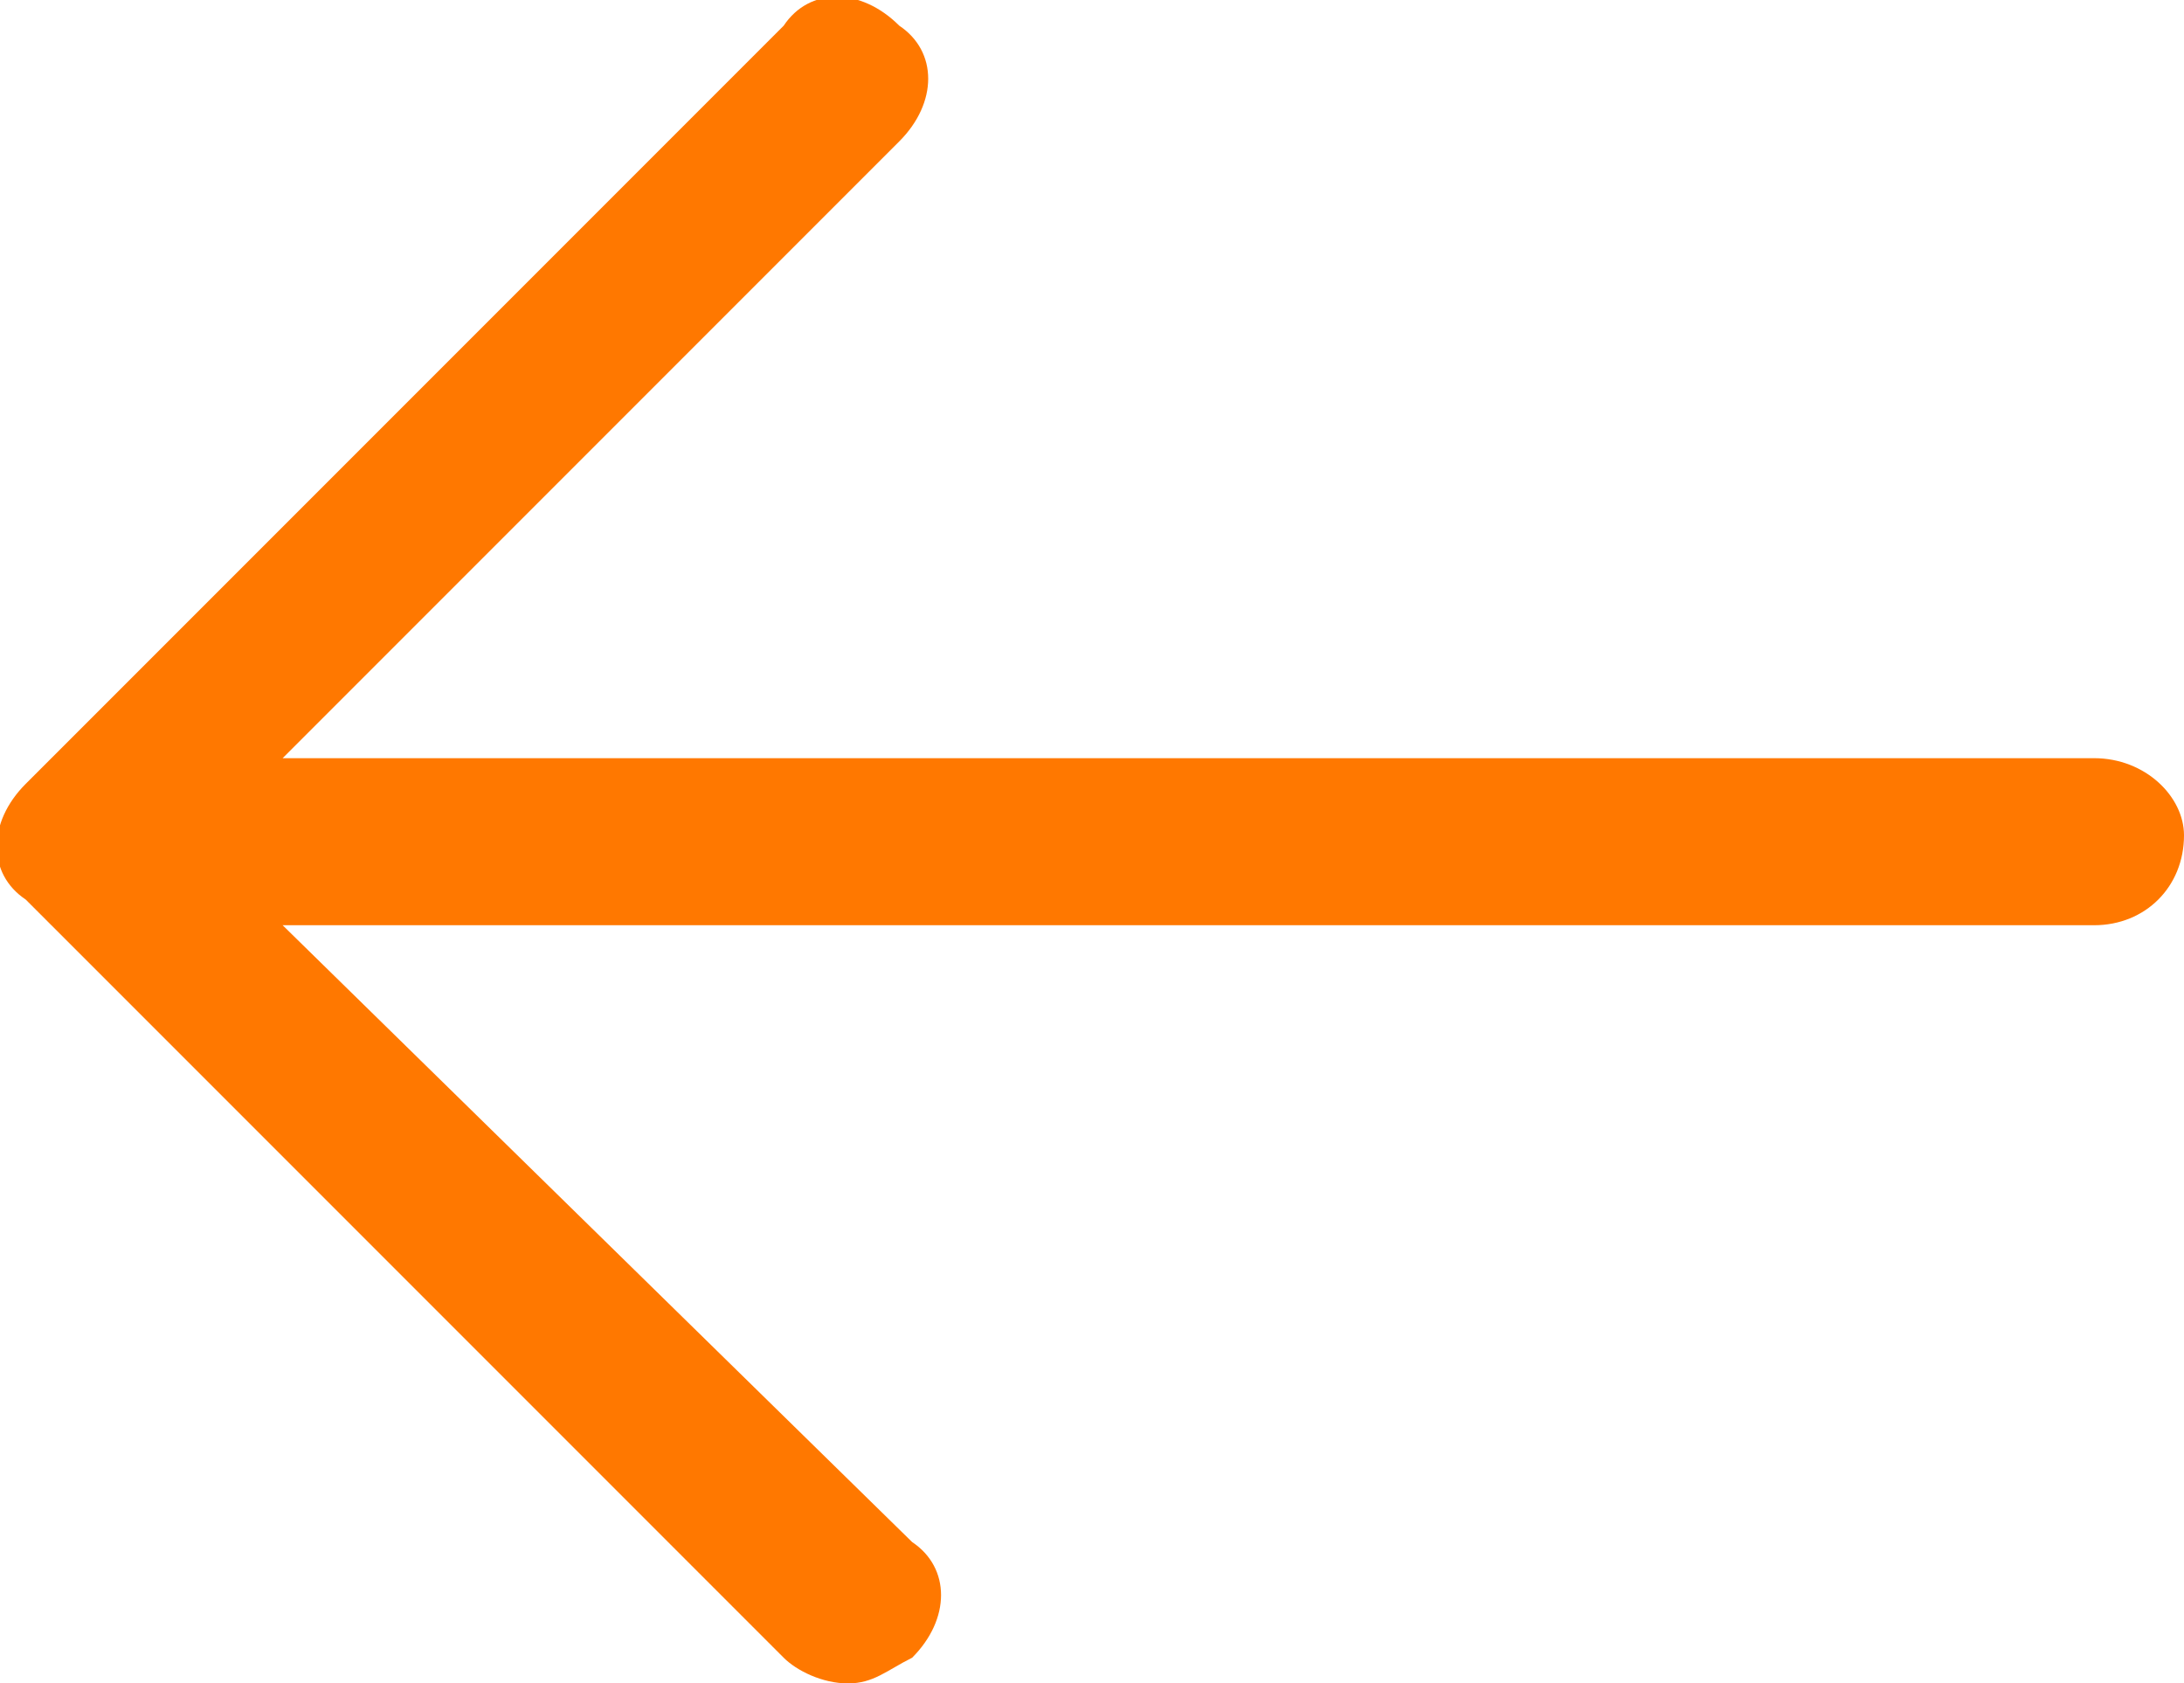 <?xml version="1.0" encoding="UTF-8"?> <!-- Generator: Adobe Illustrator 26.0.1, SVG Export Plug-In . SVG Version: 6.00 Build 0) --> <svg xmlns="http://www.w3.org/2000/svg" xmlns:xlink="http://www.w3.org/1999/xlink" id="Слой_1" x="0px" y="0px" viewBox="0 0 17 13.1" style="enable-background:new 0 0 17 13.1;" xml:space="preserve"> <style type="text/css"> .st0{fill:#FF7800;} </style> <g> <g> <path class="st0" d="M16.3,5.9H2.2L7,1.1c0.3-0.3,0.3-0.7,0-0.9c-0.3-0.3-0.7-0.3-0.9,0L0.2,6.1c-0.3,0.3-0.3,0.7,0,0.9l0,0 l5.9,5.9c0.1,0.1,0.3,0.2,0.5,0.2s0.3-0.1,0.5-0.2c0.3-0.3,0.3-0.7,0-0.9l0,0L2.2,7.2h14.1c0.4,0,0.7-0.3,0.7-0.7 C17,6.2,16.7,5.9,16.3,5.9z"></path> </g> </g> </svg> 